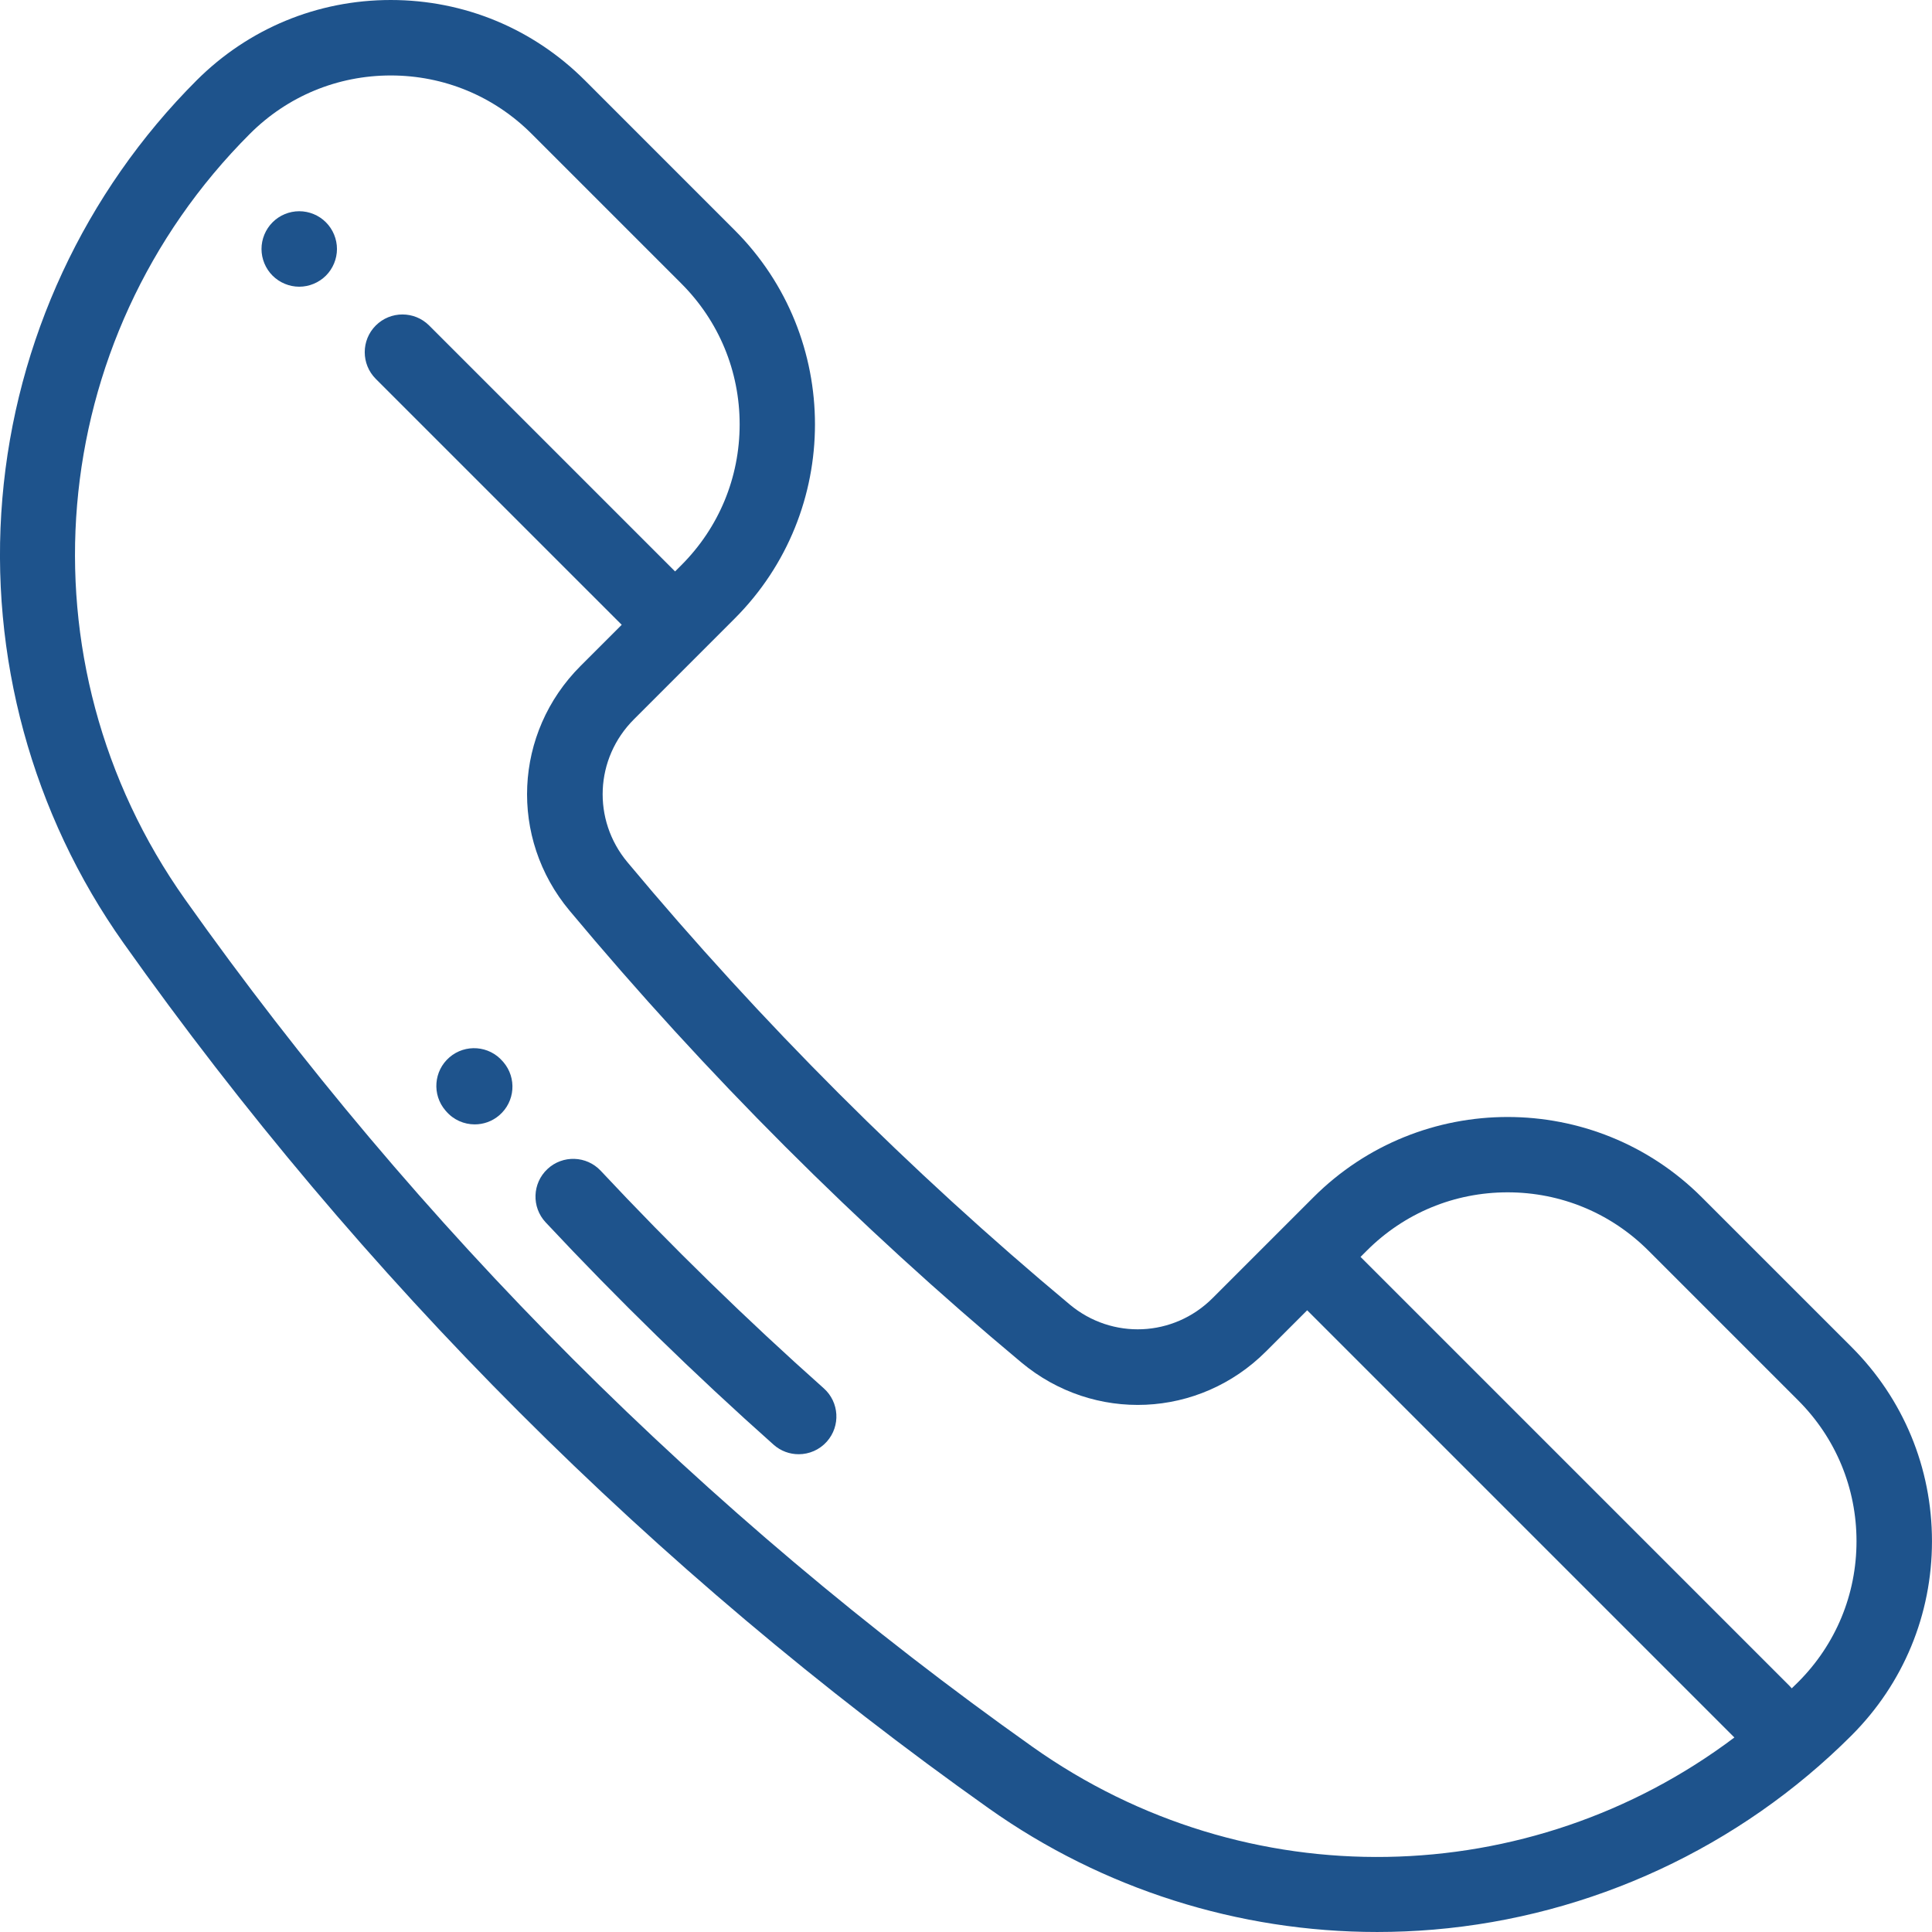 <?xml version="1.0" encoding="UTF-8"?> <svg xmlns="http://www.w3.org/2000/svg" width="150" height="150" viewBox="0 0 150 150" fill="none"> <path d="M143.753 104.581L132.129 92.959C123.815 84.644 110.287 84.644 101.972 92.959L94.148 100.782C91.116 103.816 86.346 104.03 83.054 101.282C70.633 90.917 59.081 79.365 48.716 66.944C45.968 63.652 46.183 58.882 49.216 55.85L57.039 48.026C65.353 39.712 65.353 26.183 57.039 17.869L45.417 6.245C41.389 2.218 36.034 0 30.338 0C24.642 0 19.288 2.218 15.259 6.245C6.573 14.932 1.218 26.457 0.183 38.699C-0.853 50.94 2.49 63.201 9.594 73.224C28.086 99.309 50.688 121.912 76.774 140.404C85.602 146.661 96.165 150.001 106.923 149.999C108.378 149.999 109.84 149.938 111.299 149.815C123.541 148.78 135.066 143.425 143.752 134.739C147.78 130.712 149.998 125.356 149.998 119.66C149.998 113.964 147.78 108.609 143.753 104.581V104.581ZM80.163 135.623C54.618 117.516 32.483 95.38 14.375 69.835C1.295 51.383 3.41 26.382 19.403 10.389C22.324 7.468 26.208 5.859 30.338 5.859C34.469 5.859 38.352 7.468 41.274 10.389L52.896 22.012C55.818 24.933 57.426 28.816 57.426 32.947C57.426 37.079 55.817 40.962 52.896 43.883L52.413 44.366L33.319 25.272C32.175 24.129 30.32 24.129 29.175 25.272C28.032 26.416 28.032 28.271 29.175 29.416L48.27 48.51L45.072 51.706C39.882 56.898 39.514 65.063 44.217 70.699C54.806 83.389 66.61 95.192 79.299 105.781C84.936 110.484 93.1 110.117 98.291 104.926L101.489 101.73L134.657 134.898C118.774 146.855 96.806 147.42 80.163 135.623V135.623ZM139.609 130.595C139.444 130.76 139.277 130.921 139.111 131.082C139.055 131.016 138.998 130.951 138.935 130.888L105.632 97.585L106.116 97.102C109.036 94.181 112.919 92.572 117.051 92.572C121.182 92.572 125.065 94.181 127.987 97.102L139.609 108.725C142.531 111.646 144.139 115.53 144.139 119.66C144.139 123.791 142.53 127.674 139.609 130.595V130.595Z" fill="#1E538C"></path> <path d="M23.232 16.4C22.462 16.4 21.707 16.71 21.162 17.259C20.616 17.803 20.303 18.56 20.303 19.33C20.303 20.1 20.616 20.857 21.162 21.401C21.707 21.946 22.462 22.26 23.232 22.26C24.006 22.26 24.759 21.946 25.304 21.401C25.85 20.857 26.162 20.1 26.162 19.33C26.162 18.56 25.85 17.803 25.304 17.259C24.759 16.71 24.004 16.4 23.232 16.4Z" fill="#1E538C"></path> <path d="M63.956 107.787C57.955 102.447 52.13 96.766 46.644 90.902C45.539 89.72 43.685 89.658 42.504 90.764C41.322 91.869 41.26 93.723 42.365 94.904C47.973 100.9 53.926 106.707 60.061 112.165C60.619 112.662 61.315 112.906 62.007 112.906C62.815 112.906 63.618 112.574 64.197 111.924C65.273 110.714 65.164 108.863 63.956 107.787V107.787Z" fill="#1E538C"></path> <path d="M39.03 82.403C37.978 81.175 36.127 81.033 34.899 82.087C33.672 83.141 33.53 84.99 34.584 86.218L34.633 86.274C35.212 86.95 36.032 87.297 36.858 87.297C37.532 87.297 38.211 87.065 38.763 86.591C39.992 85.538 40.134 83.689 39.081 82.46L39.03 82.403Z" fill="#1E538C"></path> </svg> 